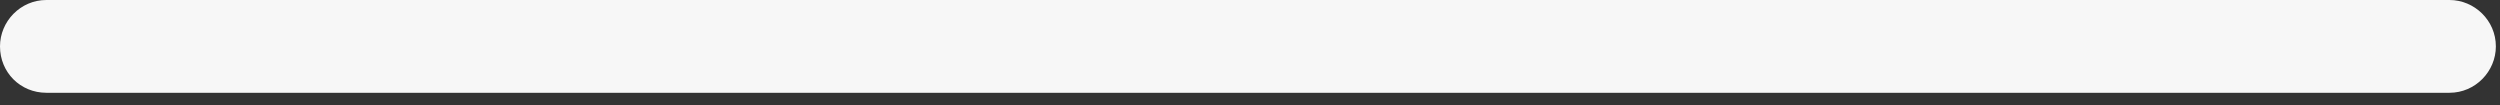 <?xml version="1.0" encoding="utf-8"?>
<svg xmlns="http://www.w3.org/2000/svg" fill="none" height="100%" overflow="visible" preserveAspectRatio="none" style="display: block;" viewBox="0 0 119 5" width="100%">
<rect x="0" y="0" width="119" height="5" fill="#333333" stroke="none"/>
<path d="M0 2.208C0 1.023 0.969 0 2.208 0H116.595C117.78 0 118.803 0.969 118.803 2.208C118.803 3.393 117.834 4.416 116.595 4.416H2.208C0.969 4.416 0 3.447 0 2.208Z" fill="#F7F7F7" id="Vector"/>
</svg>